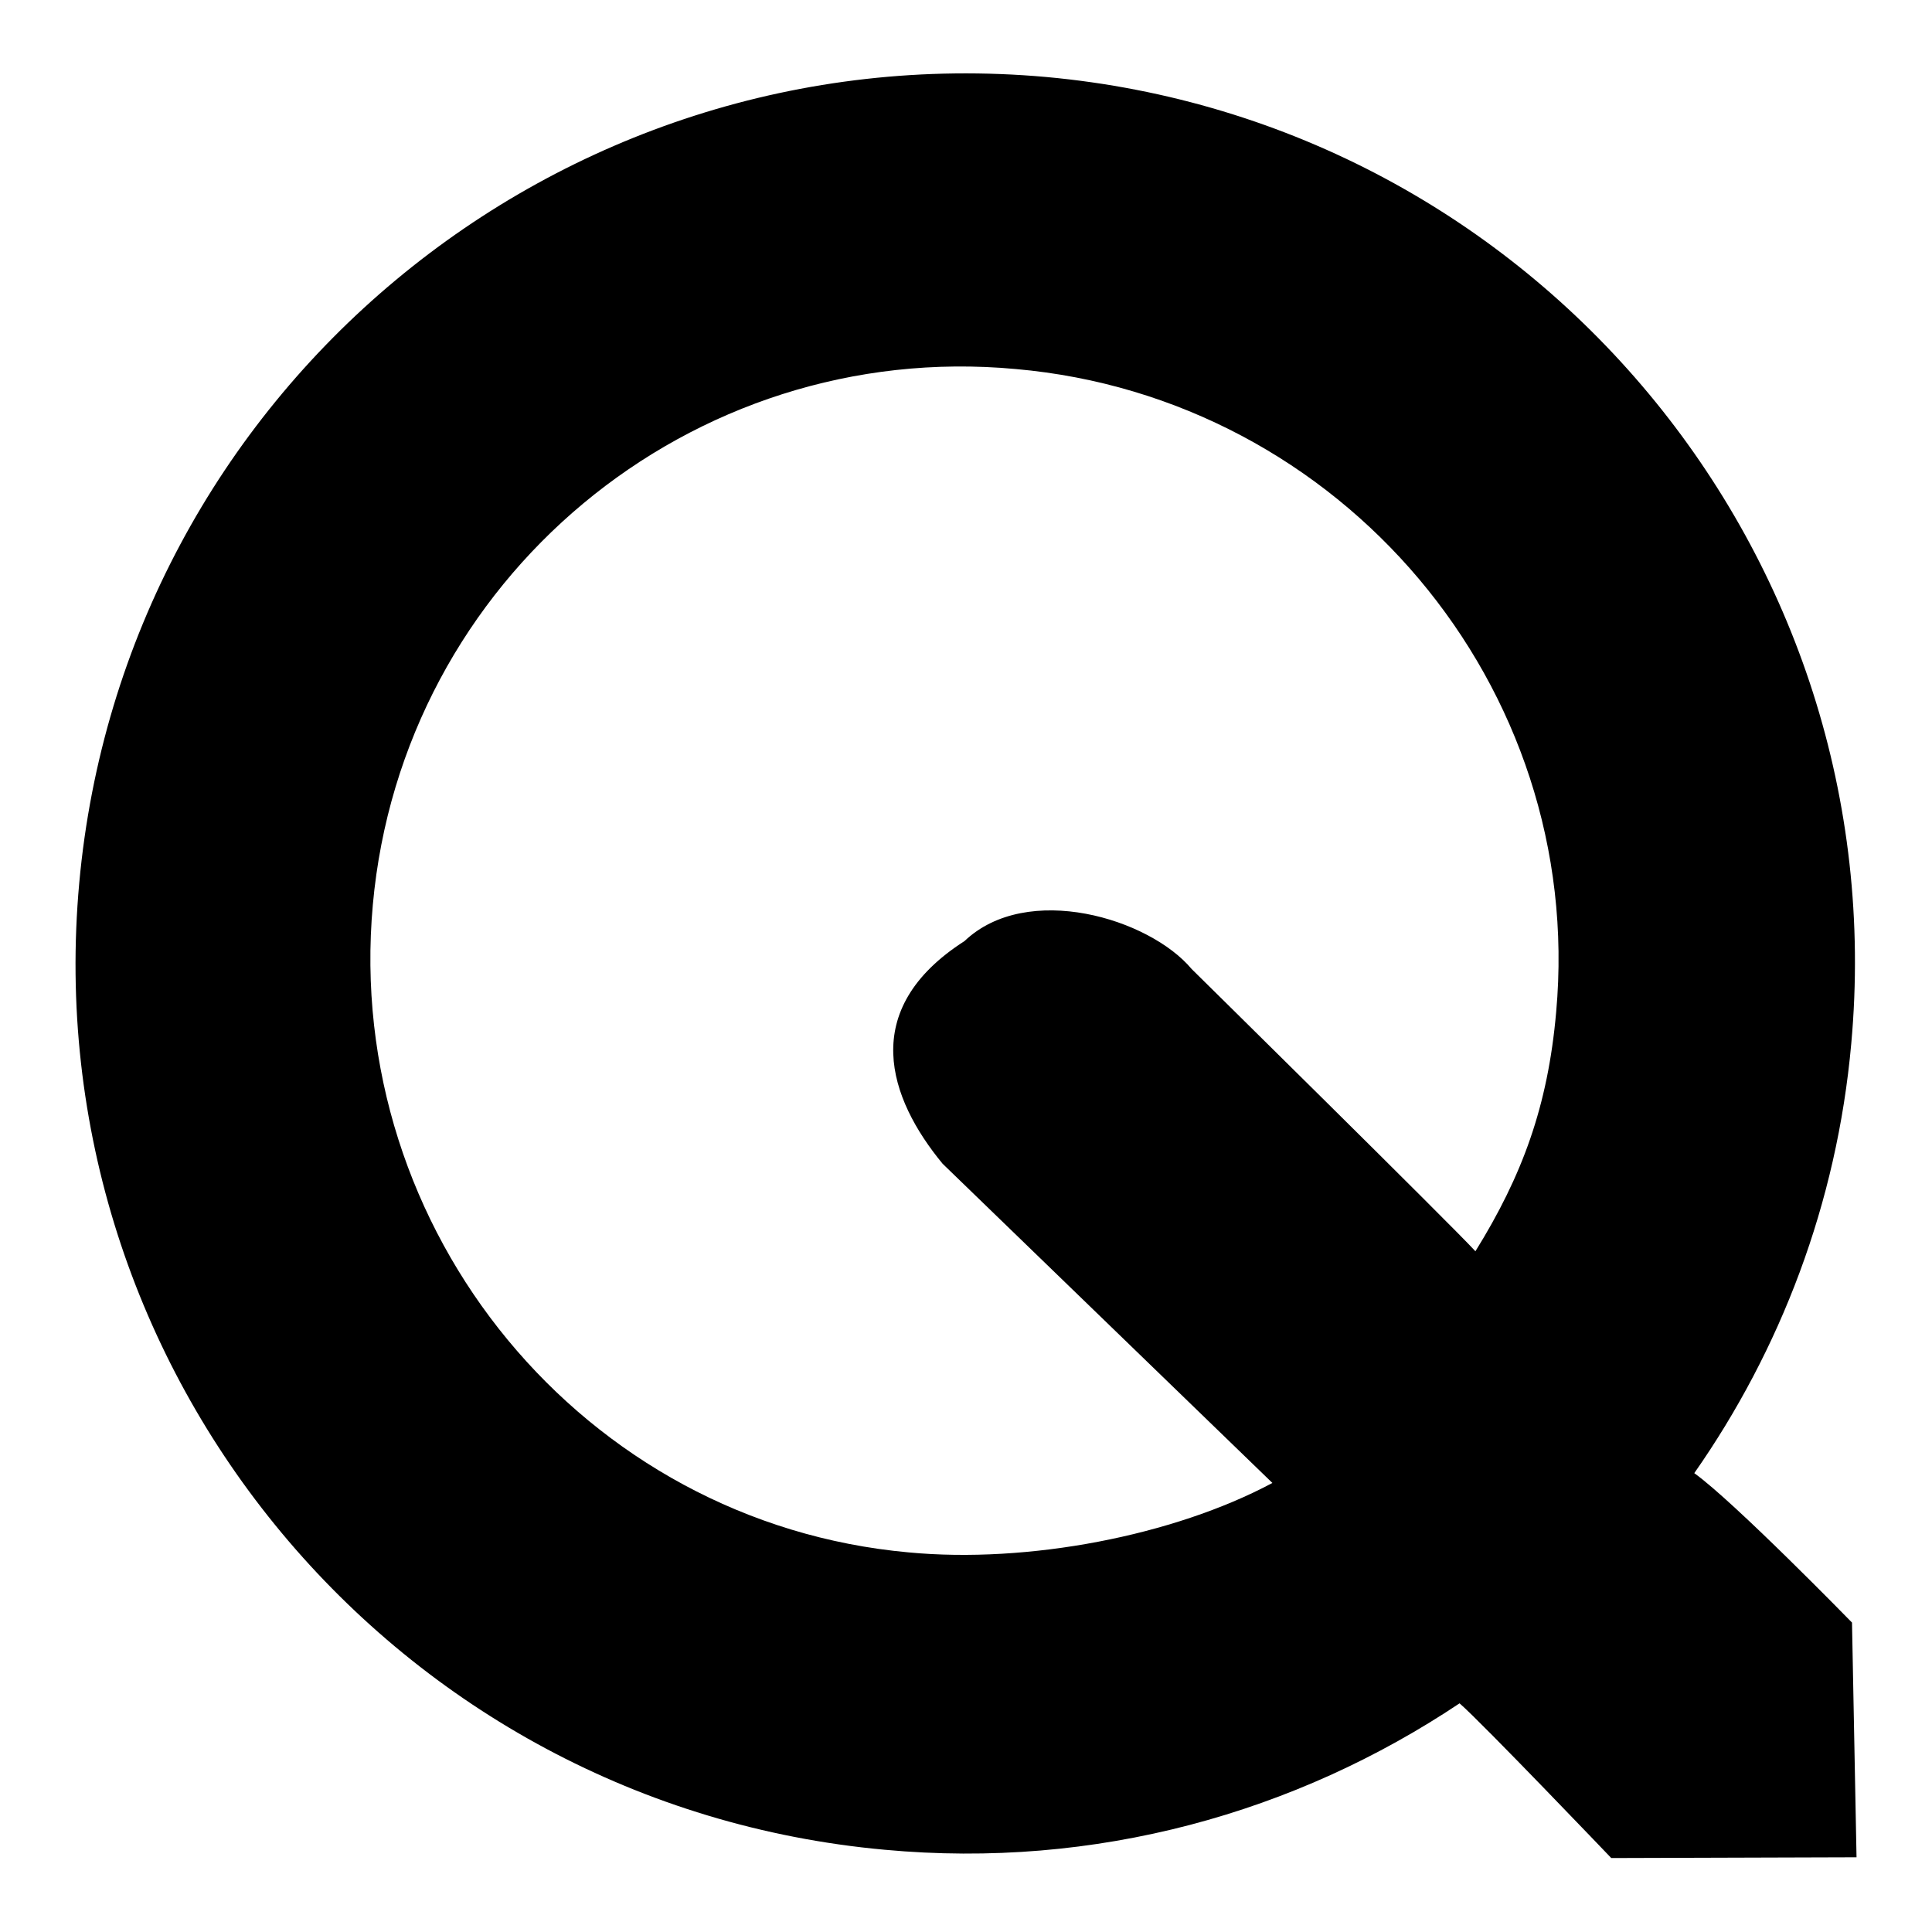 <?xml version="1.0" encoding="utf-8"?>
<!-- Svg Vector Icons : http://www.onlinewebfonts.com/icon -->
<!DOCTYPE svg PUBLIC "-//W3C//DTD SVG 1.1//EN" "http://www.w3.org/Graphics/SVG/1.1/DTD/svg11.dtd">
<svg version="1.1" xmlns="http://www.w3.org/2000/svg" xmlns:xlink="http://www.w3.org/1999/xlink" x="0px" y="0px" viewBox="0 0 256 256" enable-background="new 0 0 256 256" xml:space="preserve">
<g><g><g><path fill="#000000" d="M245.4,215c0,0-15.6-16-20.9-19.8c11.4-16.3,18.9-35.7,20.8-56.9c5.9-64.8-41.9-122.2-106.7-128.1C73.7,4.4,16.4,52.2,10.5,117c-5.9,64.8,41.9,122.2,106.7,128.1c28,2.6,54.5-4.9,76.2-19.4c3,2.6,20.1,20.5,20.1,20.5l32.5-0.1L245.4,215z M206.2,134.1c-1.1,12.5-4.5,21.7-10.7,31.7c-2.9-3.2-37.6-37.4-37.6-37.4c-5.6-6.7-21.8-11.6-30.1-3.7c-14.2,9.1-10,20.9-2.9,29.5l43.7,42.3c-13.1,7-32.4,10.7-48.2,9.2c-43.1-3.9-74.9-42.6-71-85.8c3.9-43.2,42.1-75,85.2-71C177.7,52.7,210.1,90.9,206.2,134.1L206.2,134.1z"/></g></g></g>
</svg>